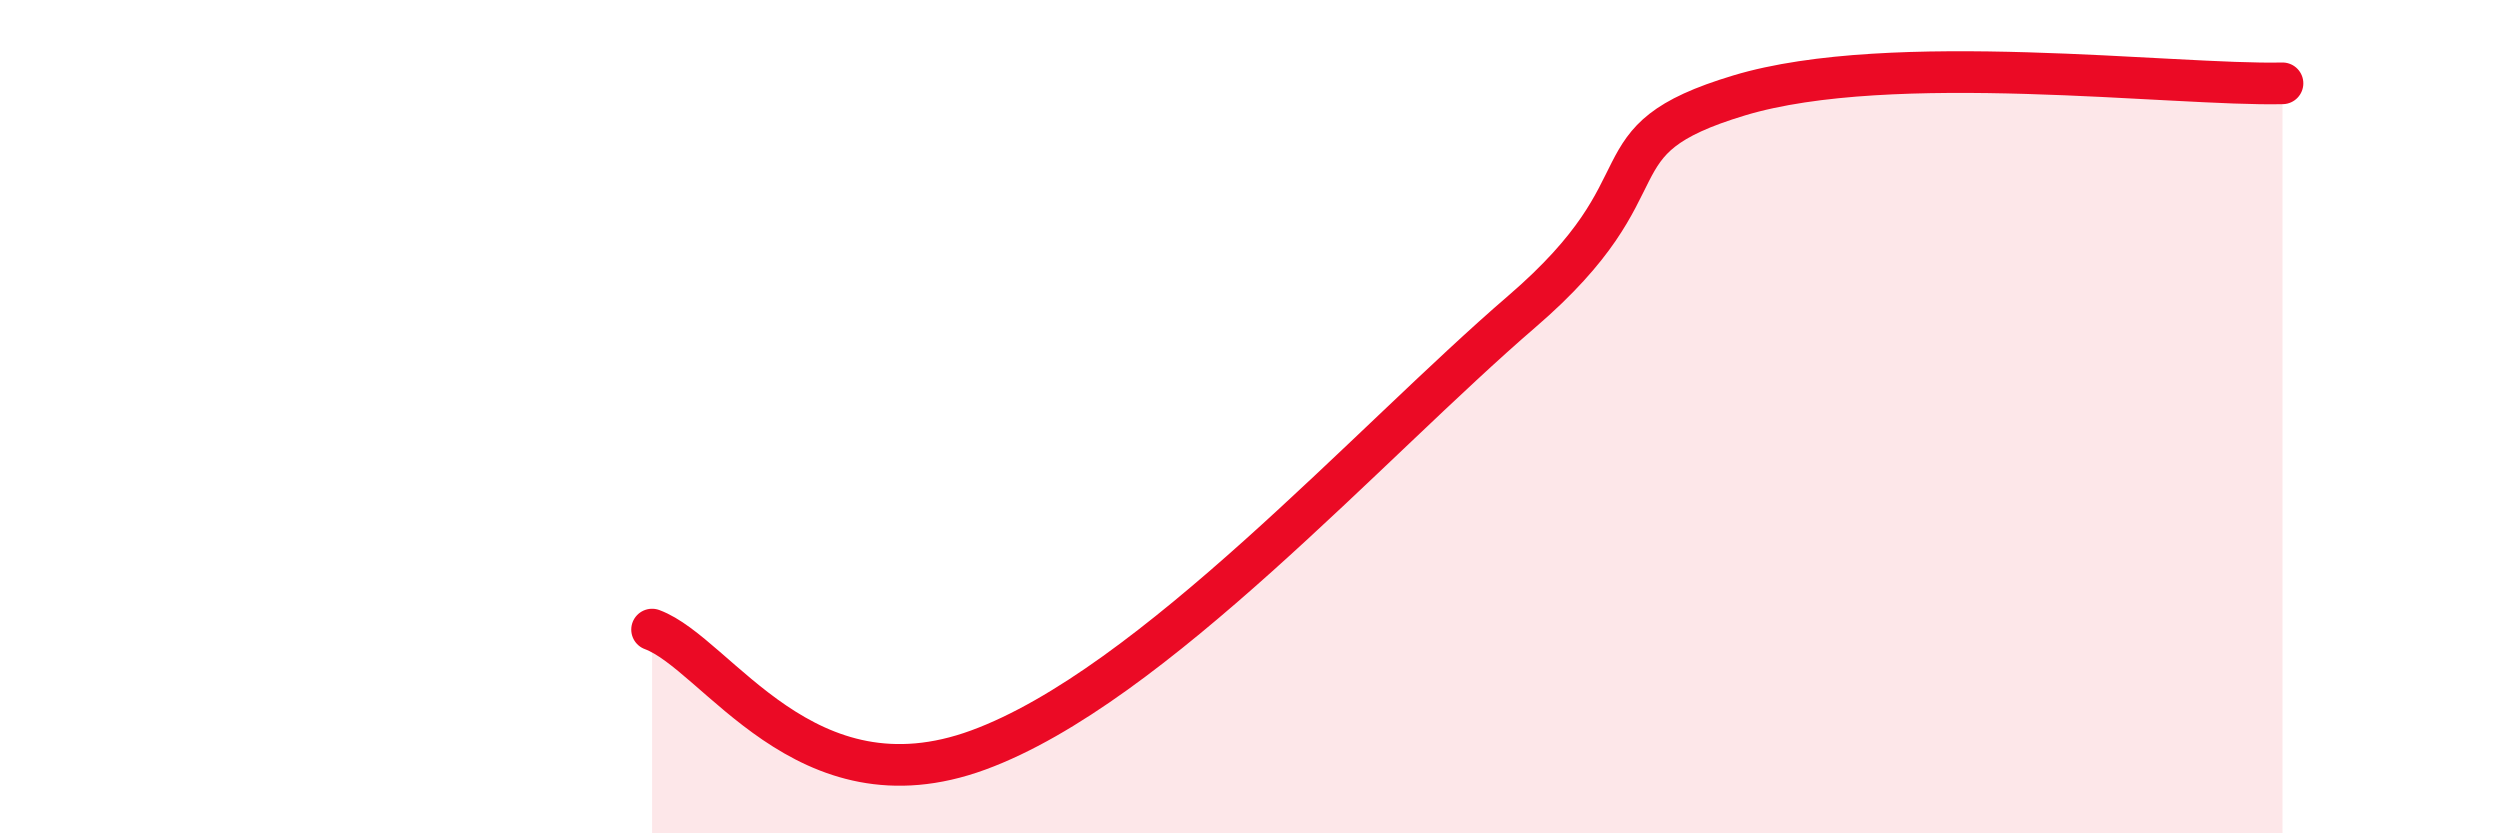 
    <svg width="60" height="20" viewBox="0 0 60 20" xmlns="http://www.w3.org/2000/svg">
      <path
        d="M 15.65,15.11 C 17.22,15.69 19.31,19.53 23.48,18 C 27.65,16.47 32.87,10.62 36.52,7.48 C 40.17,4.34 38.09,3.39 41.74,2.29 C 45.39,1.19 52.17,2.06 54.78,2L54.78 20L15.65 20Z"
        fill="#EB0A25"
        opacity="0.1"
        stroke-linecap="round"
        stroke-linejoin="round"
      />
      <path
        d="M 15.65,15.11 C 17.22,15.69 19.31,19.53 23.48,18 C 27.65,16.47 32.87,10.62 36.52,7.48 C 40.17,4.34 38.09,3.39 41.74,2.29 C 45.39,1.19 52.17,2.06 54.78,2"
        stroke="#EB0A25"
        stroke-width="1"
        fill="none"
        stroke-linecap="round"
        stroke-linejoin="round"
      />
    </svg>
  